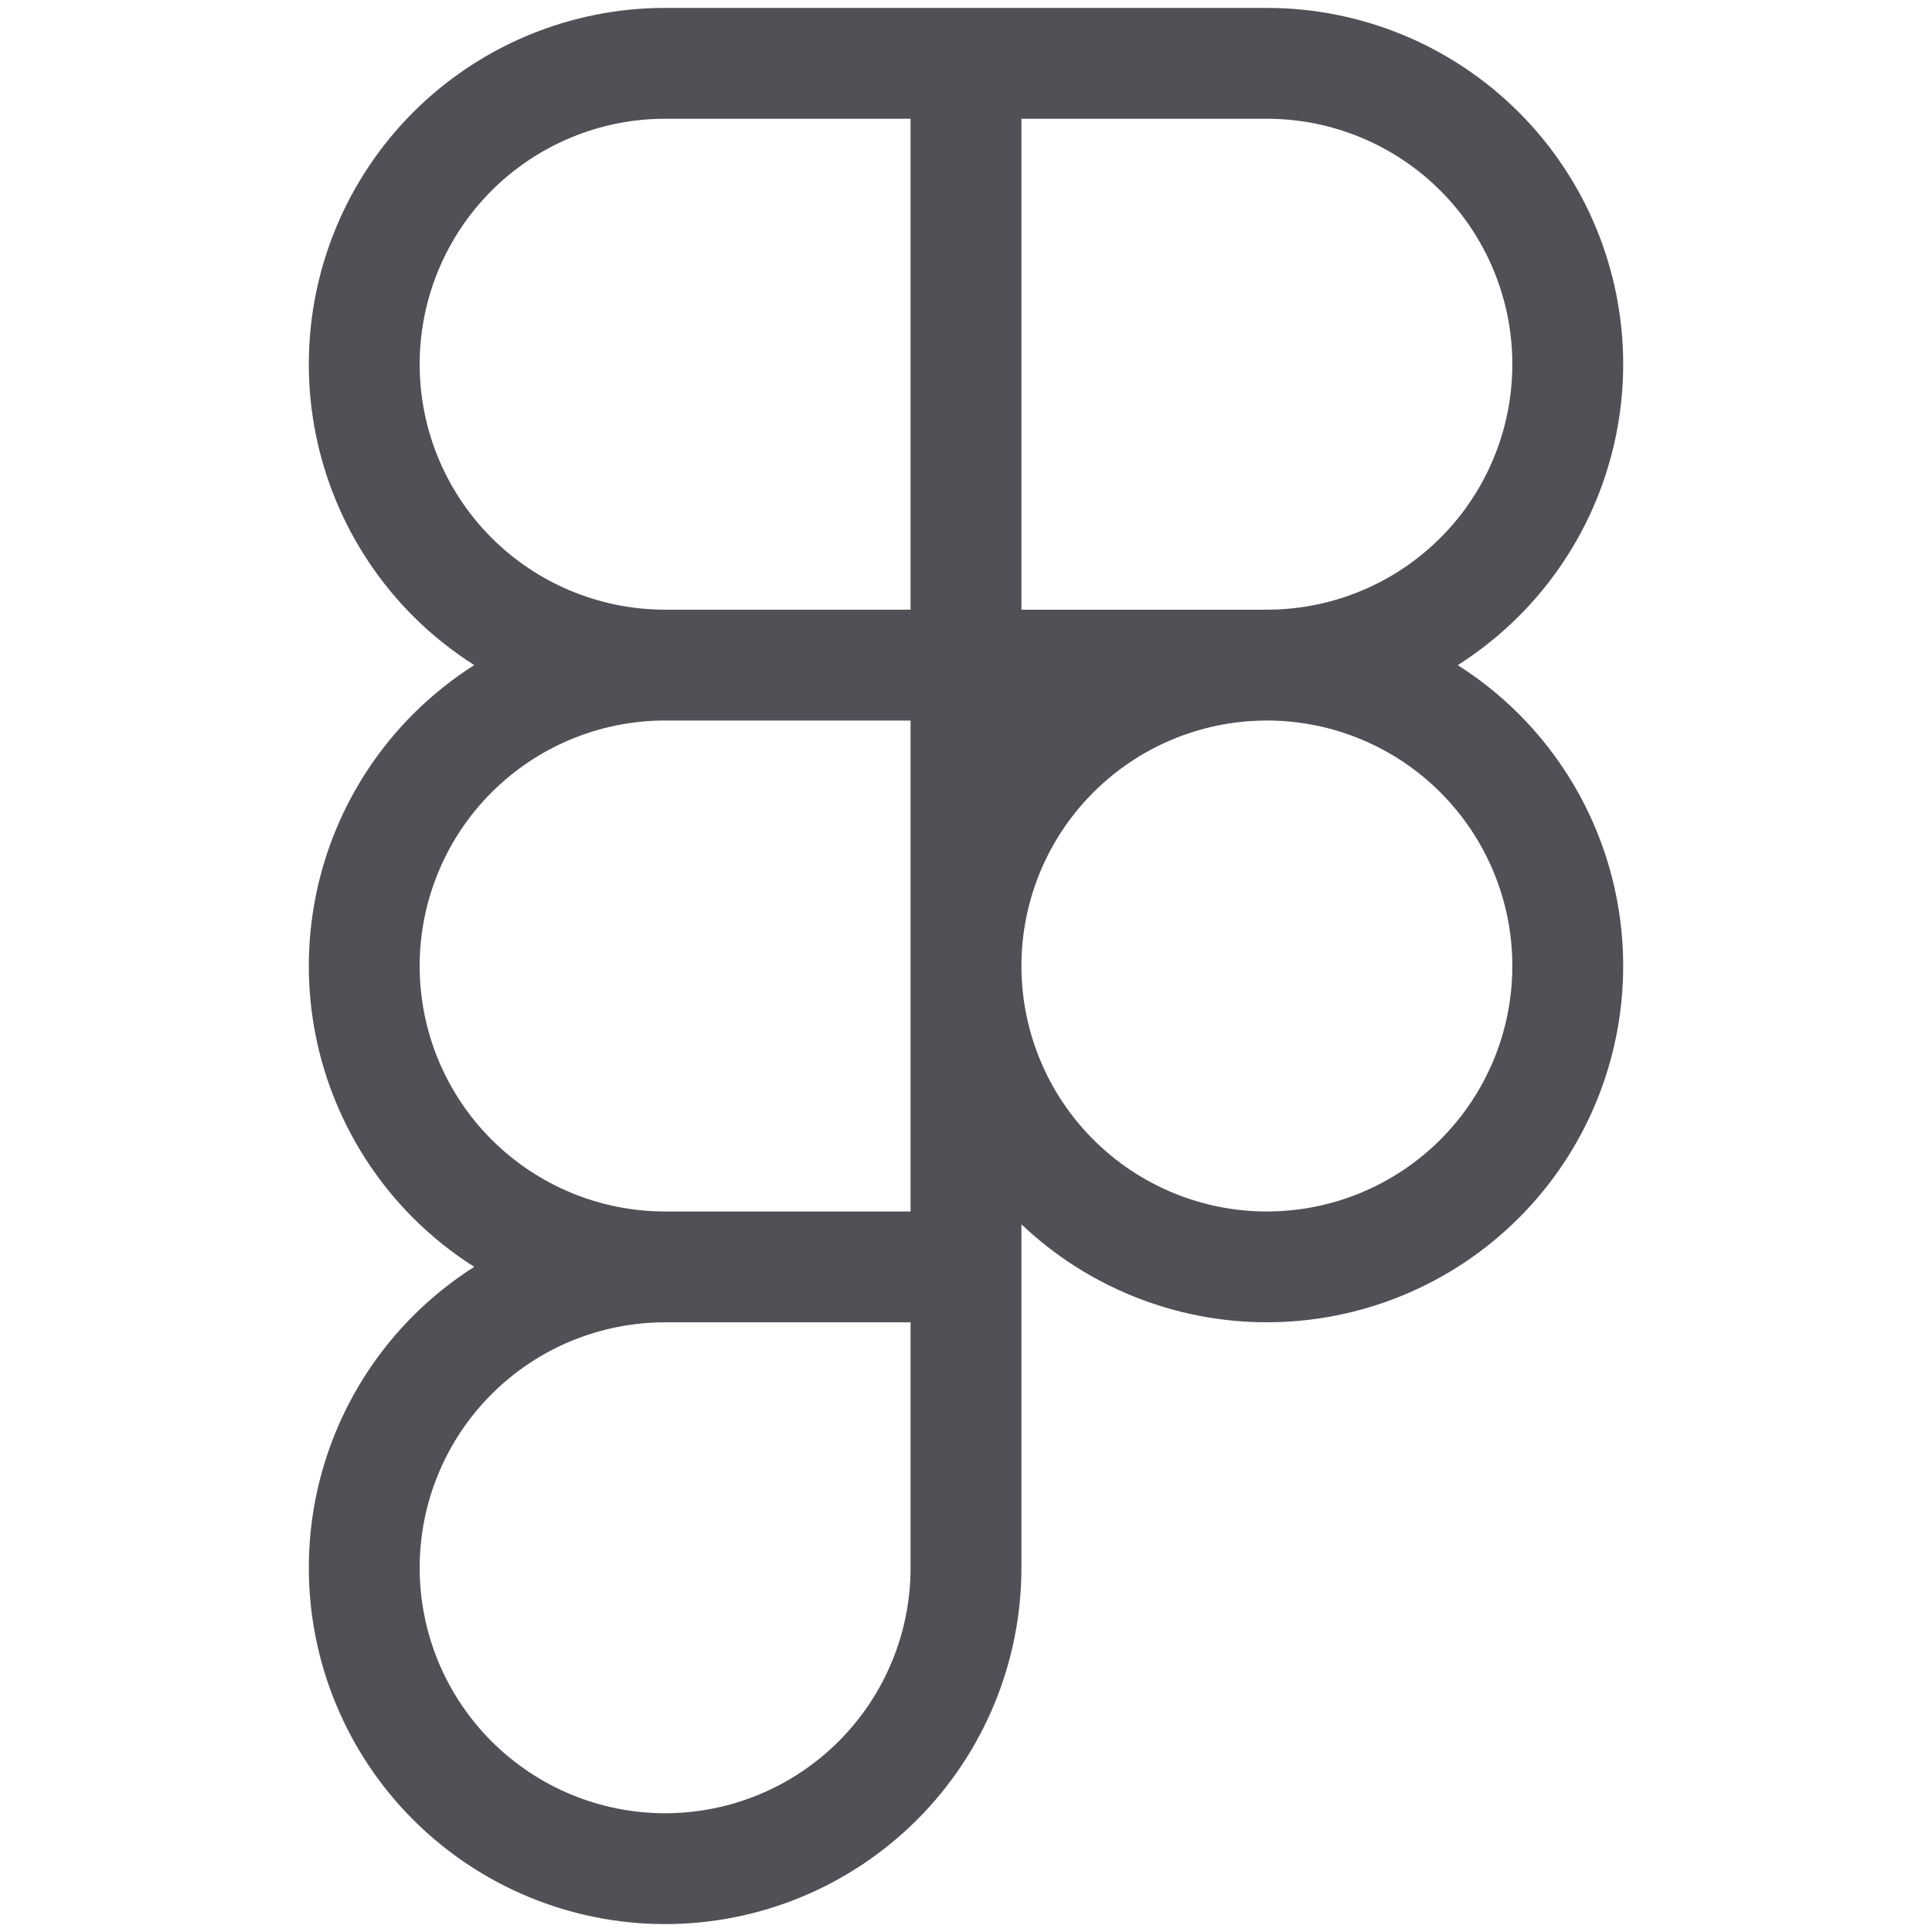 <svg width="32" height="32" viewBox="0 0 32 32" fill="none" xmlns="http://www.w3.org/2000/svg">
<path fill-rule="evenodd" clip-rule="evenodd" d="M11.016 0.131H20.984C22.549 0.131 24.05 0.753 25.157 1.86C26.264 2.967 26.885 4.468 26.885 6.033C26.885 7.598 26.264 9.099 25.157 10.206C24.848 10.515 24.508 10.786 24.145 11.017C24.508 11.247 24.848 11.518 25.157 11.827C26.264 12.934 26.885 14.435 26.885 16C26.885 17.565 26.264 19.066 25.157 20.173C24.05 21.28 22.549 21.901 20.984 21.901C19.468 21.901 18.014 21.319 16.918 20.278V25.967C16.918 27.532 16.296 29.034 15.19 30.14C14.083 31.247 12.582 31.869 11.016 31.869C9.451 31.869 7.95 31.247 6.843 30.14C5.737 29.034 5.115 27.532 5.115 25.967C5.115 24.402 5.737 22.901 6.843 21.794C7.152 21.485 7.492 21.214 7.855 20.983C7.492 20.753 7.152 20.482 6.843 20.173C5.737 19.066 5.115 17.565 5.115 16C5.115 14.435 5.737 12.934 6.843 11.827C7.152 11.518 7.492 11.247 7.855 11.016C7.492 10.786 7.152 10.515 6.843 10.206C5.737 9.099 5.115 7.598 5.115 6.033C5.115 4.468 5.737 2.967 6.843 1.86C7.95 0.753 9.451 0.131 11.016 0.131ZM15.082 10.098H11.016C11.004 10.098 10.991 10.098 10.979 10.098C9.914 10.088 8.895 9.661 8.142 8.908C7.379 8.145 6.951 7.111 6.951 6.033C6.951 4.955 7.379 3.921 8.142 3.158C8.904 2.396 9.938 1.967 11.016 1.967H15.082V10.098ZM10.979 11.934C9.914 11.944 8.895 12.372 8.142 13.125C7.379 13.888 6.951 14.922 6.951 16C6.951 17.078 7.379 18.112 8.142 18.875C8.904 19.637 9.938 20.066 11.016 20.066H15.082V11.935H11.016C11.004 11.935 10.991 11.935 10.979 11.934ZM20.935 11.935H20.984L21.021 11.934C22.086 11.944 23.105 12.372 23.858 13.125C24.621 13.888 25.049 14.922 25.049 16C25.049 17.078 24.621 18.112 23.858 18.875C23.096 19.637 22.062 20.066 20.984 20.066C19.905 20.066 18.871 19.637 18.109 18.875C17.346 18.112 16.918 17.078 16.918 16C16.918 14.922 17.346 13.888 18.109 13.125C18.86 12.374 19.874 11.947 20.935 11.935ZM21.021 10.098C22.086 10.088 23.105 9.661 23.858 8.908C24.621 8.145 25.049 7.111 25.049 6.033C25.049 4.955 24.621 3.921 23.858 3.158C23.096 2.396 22.062 1.967 20.984 1.967H16.918V10.099H20.925L20.984 10.098L21.021 10.098ZM11.016 21.902C9.938 21.902 8.904 22.33 8.142 23.092C7.379 23.855 6.951 24.889 6.951 25.967C6.951 27.046 7.379 28.079 8.142 28.842C8.904 29.604 9.938 30.033 11.016 30.033C12.095 30.033 13.129 29.604 13.891 28.842C14.654 28.079 15.082 27.046 15.082 25.967V21.902H11.016Z" fill="#4F5157"/>
</svg>

